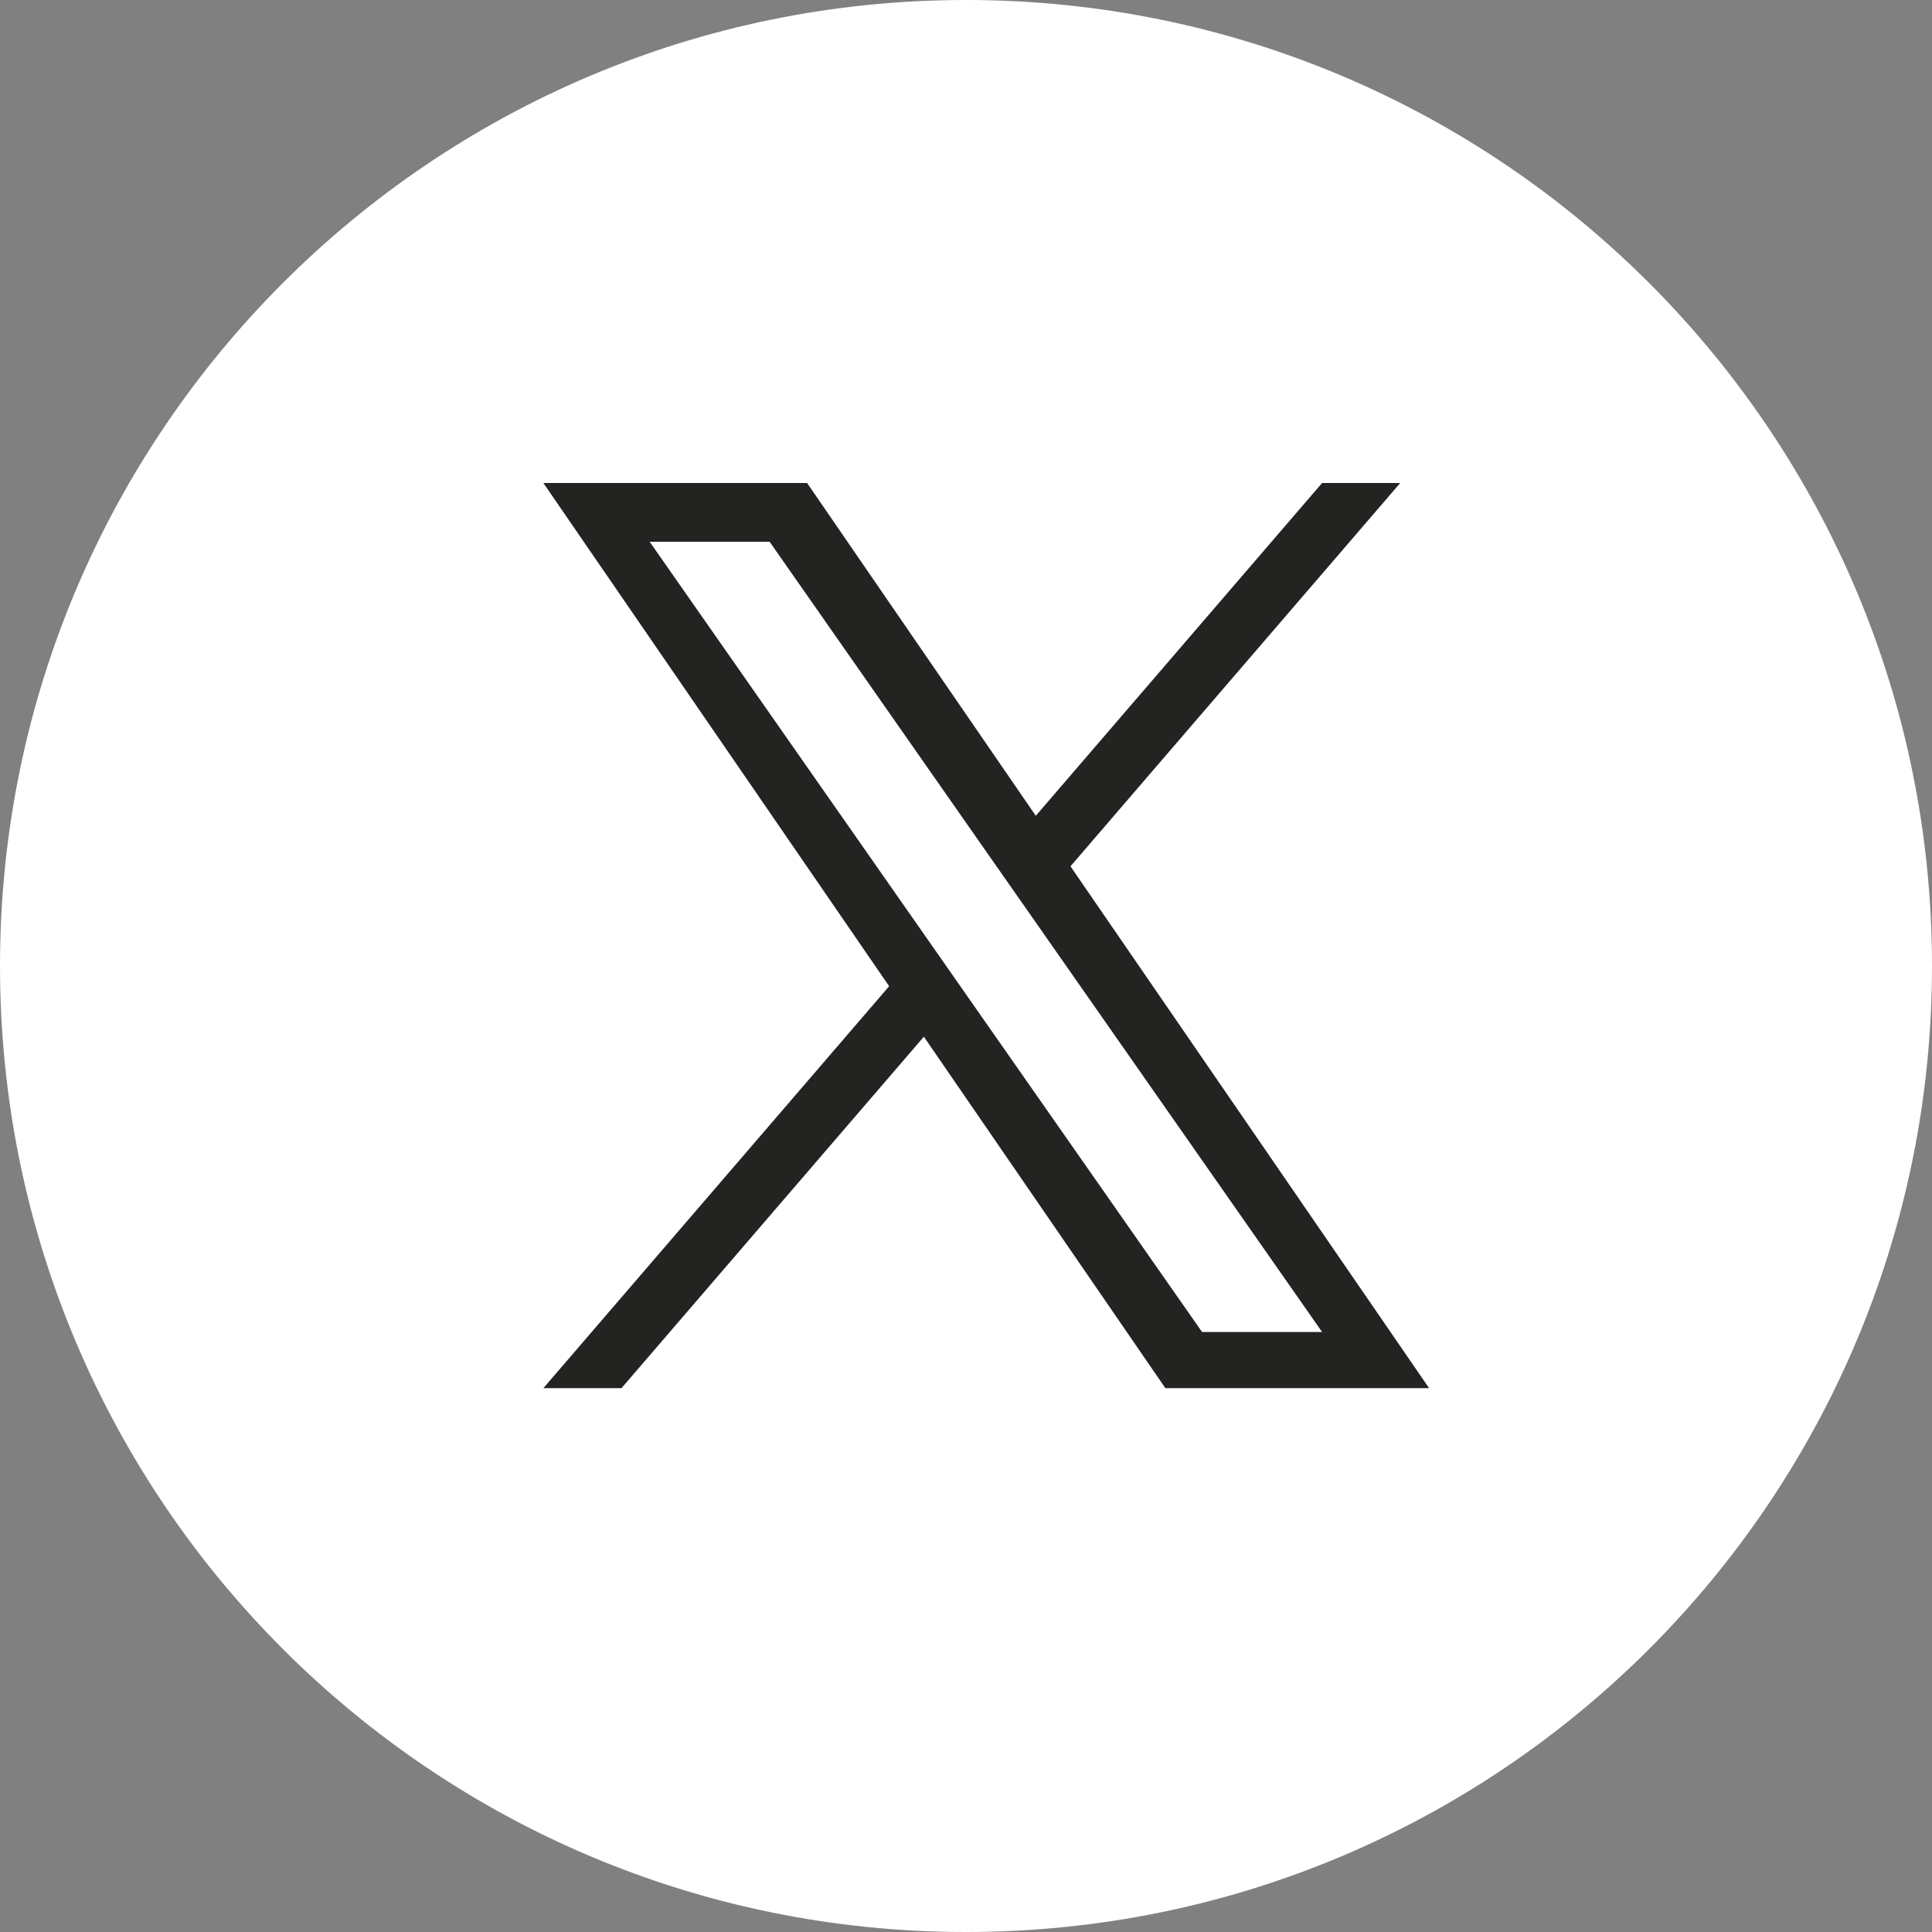 <?xml version="1.0" encoding="UTF-8"?>
<svg xmlns="http://www.w3.org/2000/svg" width="32" height="32" viewBox="0 0 32 32" fill="none">
  <rect x="0" y="0" width="32" height="32" fill="#808080" stroke="none"/>
  <path d="M16 32C24.837 32 32 24.837 32 16C32 7.163 24.837 0 16 0C7.163 0 0 7.163 0 16C0 24.837 7.163 32 16 32Z" fill="white"></path>
  <g clip-path="url(#clip0_50_814)">
    <path d="M17.731 14.348L23.192 8H21.898L17.156 13.512L13.368 8H9L14.727 16.335L9 22.992H10.294L15.302 17.171L19.302 22.992H23.67L17.73 14.348H17.731ZM15.958 16.409L15.378 15.579L10.761 8.974H12.748L16.474 14.304L17.055 15.134L21.898 22.062H19.91L15.958 16.409V16.409Z" fill="#232322"></path>
  </g>
  <defs>
    <clipPath id="clip0_50_814">
      <rect width="14.67" height="15" fill="white" transform="translate(9 8)"></rect>
    </clipPath>
  </defs>
</svg>
